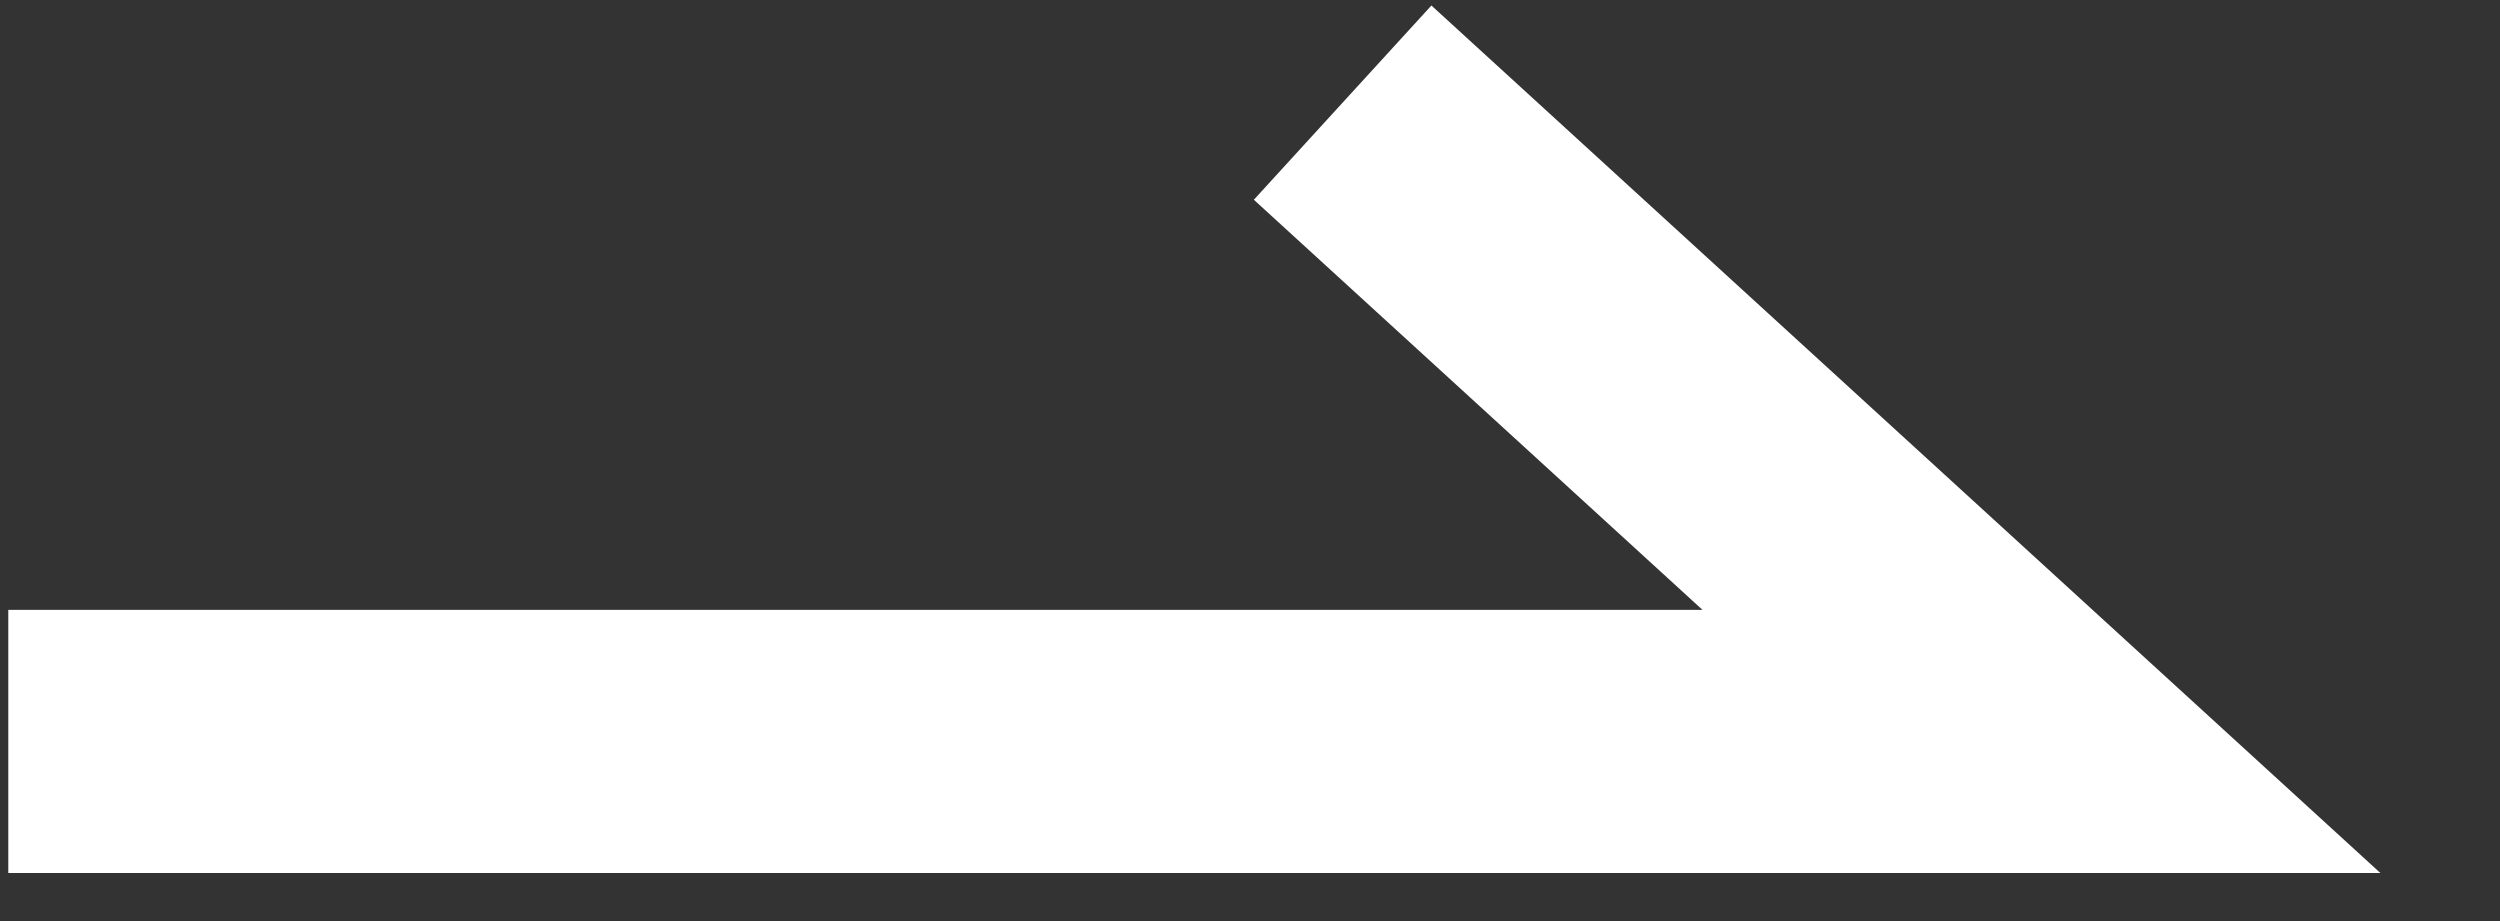 <svg width="19" height="7" viewBox="0 0 19 7" fill="none" xmlns="http://www.w3.org/2000/svg">
<rect x="0" y="0" width="19" height="7" fill="#333333" stroke="none"/>
<path d="M10.204 0.78L15.515 5.635L0.063 5.635" stroke="white" stroke-width="2"/>
</svg>
